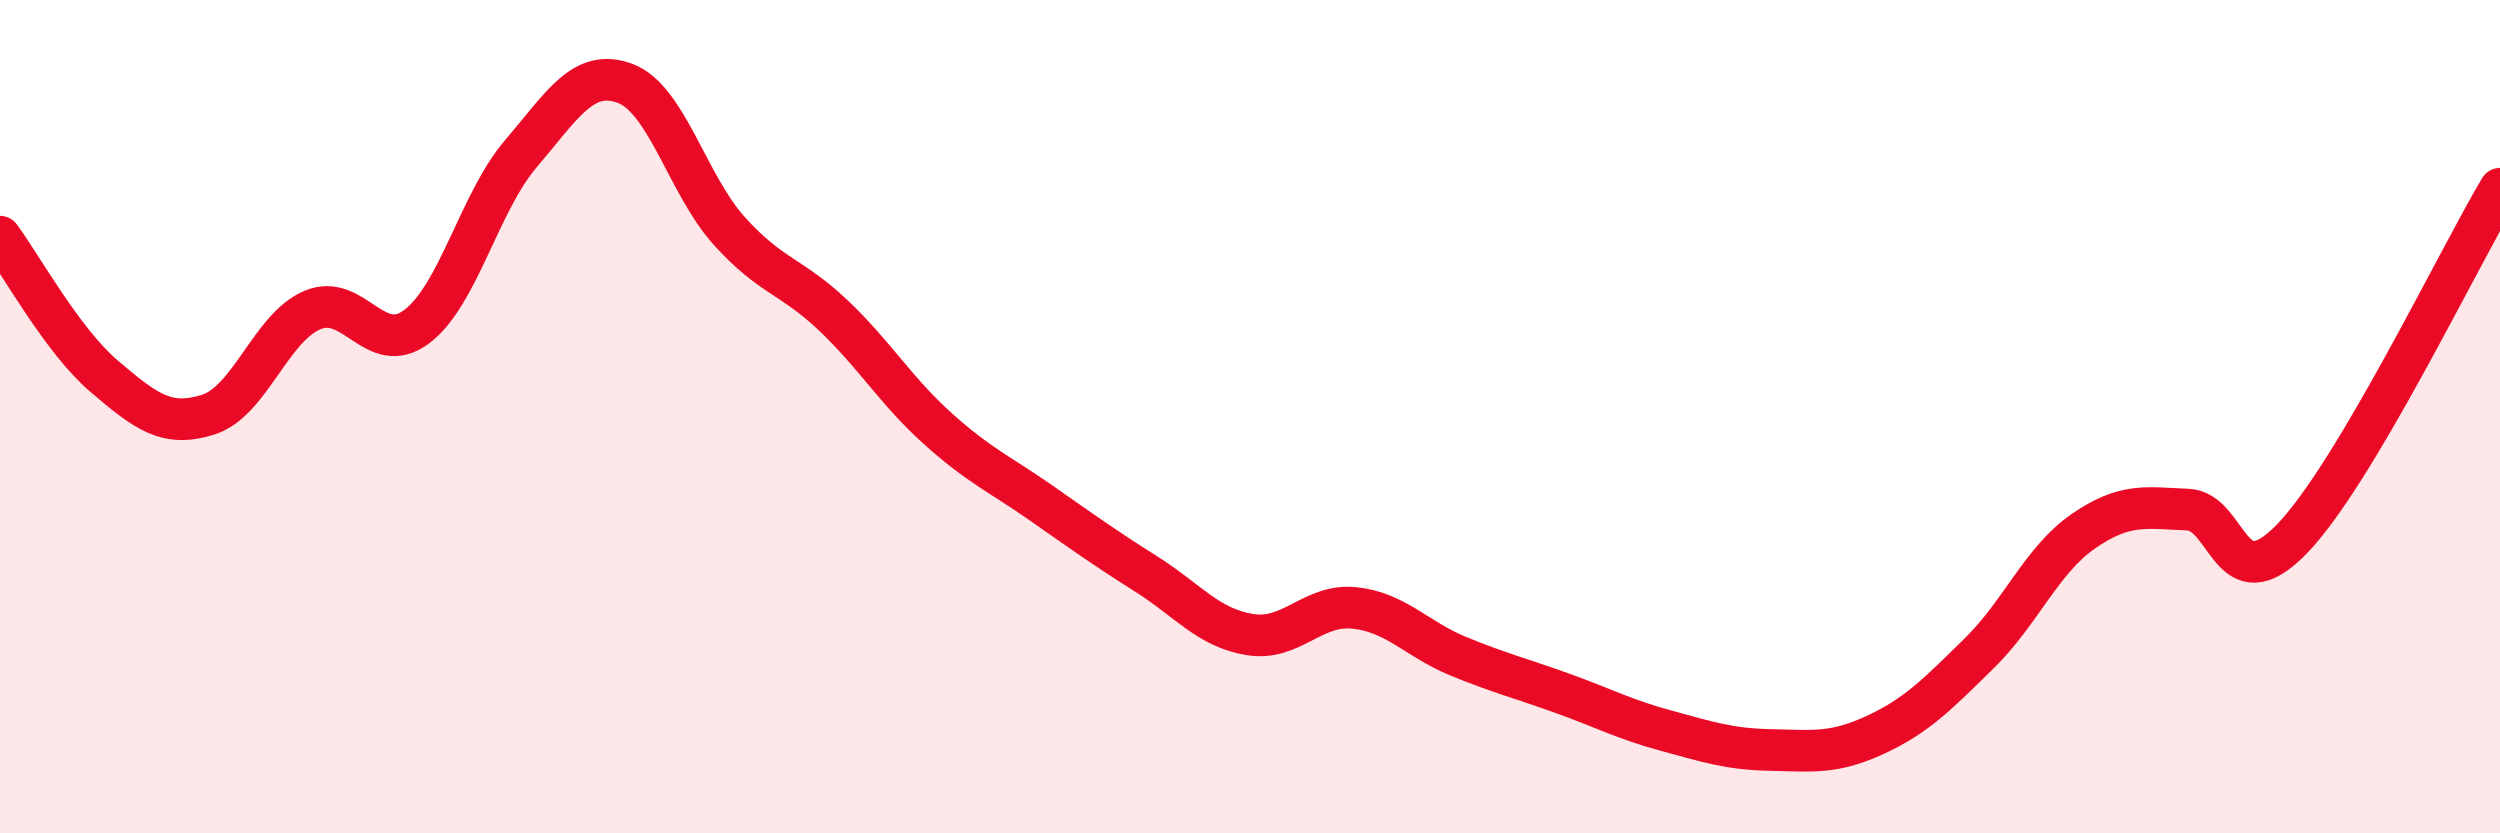 
    <svg width="60" height="20" viewBox="0 0 60 20" xmlns="http://www.w3.org/2000/svg">
      <path
        d="M 0,5.68 C 0.5,6.35 1.5,8.18 2.5,9.03 C 3.5,9.88 4,10.27 5,9.95 C 6,9.63 6.5,7.86 7.5,7.44 C 8.5,7.02 9,8.59 10,7.84 C 11,7.09 11.5,4.86 12.5,3.69 C 13.5,2.52 14,1.63 15,2 C 16,2.37 16.5,4.43 17.5,5.54 C 18.5,6.65 19,6.62 20,7.57 C 21,8.52 21.5,9.38 22.5,10.28 C 23.5,11.18 24,11.38 25,12.08 C 26,12.78 26.5,13.14 27.5,13.77 C 28.5,14.4 29,15.07 30,15.23 C 31,15.39 31.5,14.49 32.5,14.59 C 33.5,14.69 34,15.34 35,15.75 C 36,16.16 36.5,16.28 37.5,16.64 C 38.5,17 39,17.27 40,17.54 C 41,17.81 41.5,17.98 42.5,18 C 43.5,18.02 44,18.1 45,17.64 C 46,17.18 46.5,16.66 47.5,15.68 C 48.5,14.7 49,13.44 50,12.75 C 51,12.06 51.5,12.19 52.5,12.23 C 53.5,12.27 53.5,14.48 55,12.94 C 56.5,11.4 59,6.21 60,4.53L60 20L0 20Z"
        fill="#EB0A25"
        opacity="0.1"
        stroke-linecap="round"
        stroke-linejoin="round"
      />
      <path
        d="M 0,5.68 C 0.5,6.35 1.5,8.18 2.5,9.03 C 3.5,9.88 4,10.27 5,9.95 C 6,9.63 6.5,7.86 7.5,7.44 C 8.5,7.02 9,8.59 10,7.84 C 11,7.09 11.5,4.86 12.5,3.69 C 13.5,2.52 14,1.63 15,2 C 16,2.37 16.5,4.43 17.5,5.54 C 18.5,6.65 19,6.62 20,7.57 C 21,8.52 21.5,9.38 22.5,10.28 C 23.5,11.18 24,11.38 25,12.08 C 26,12.78 26.5,13.14 27.5,13.77 C 28.5,14.4 29,15.07 30,15.23 C 31,15.39 31.5,14.49 32.5,14.59 C 33.5,14.69 34,15.34 35,15.75 C 36,16.16 36.5,16.28 37.5,16.64 C 38.5,17 39,17.27 40,17.54 C 41,17.81 41.5,17.98 42.5,18 C 43.5,18.02 44,18.1 45,17.64 C 46,17.18 46.5,16.66 47.5,15.68 C 48.5,14.7 49,13.44 50,12.75 C 51,12.06 51.5,12.19 52.5,12.23 C 53.5,12.27 53.5,14.48 55,12.94 C 56.5,11.4 59,6.21 60,4.53"
        stroke="#EB0A25"
        stroke-width="1"
        fill="none"
        stroke-linecap="round"
        stroke-linejoin="round"
      />
    </svg>
  